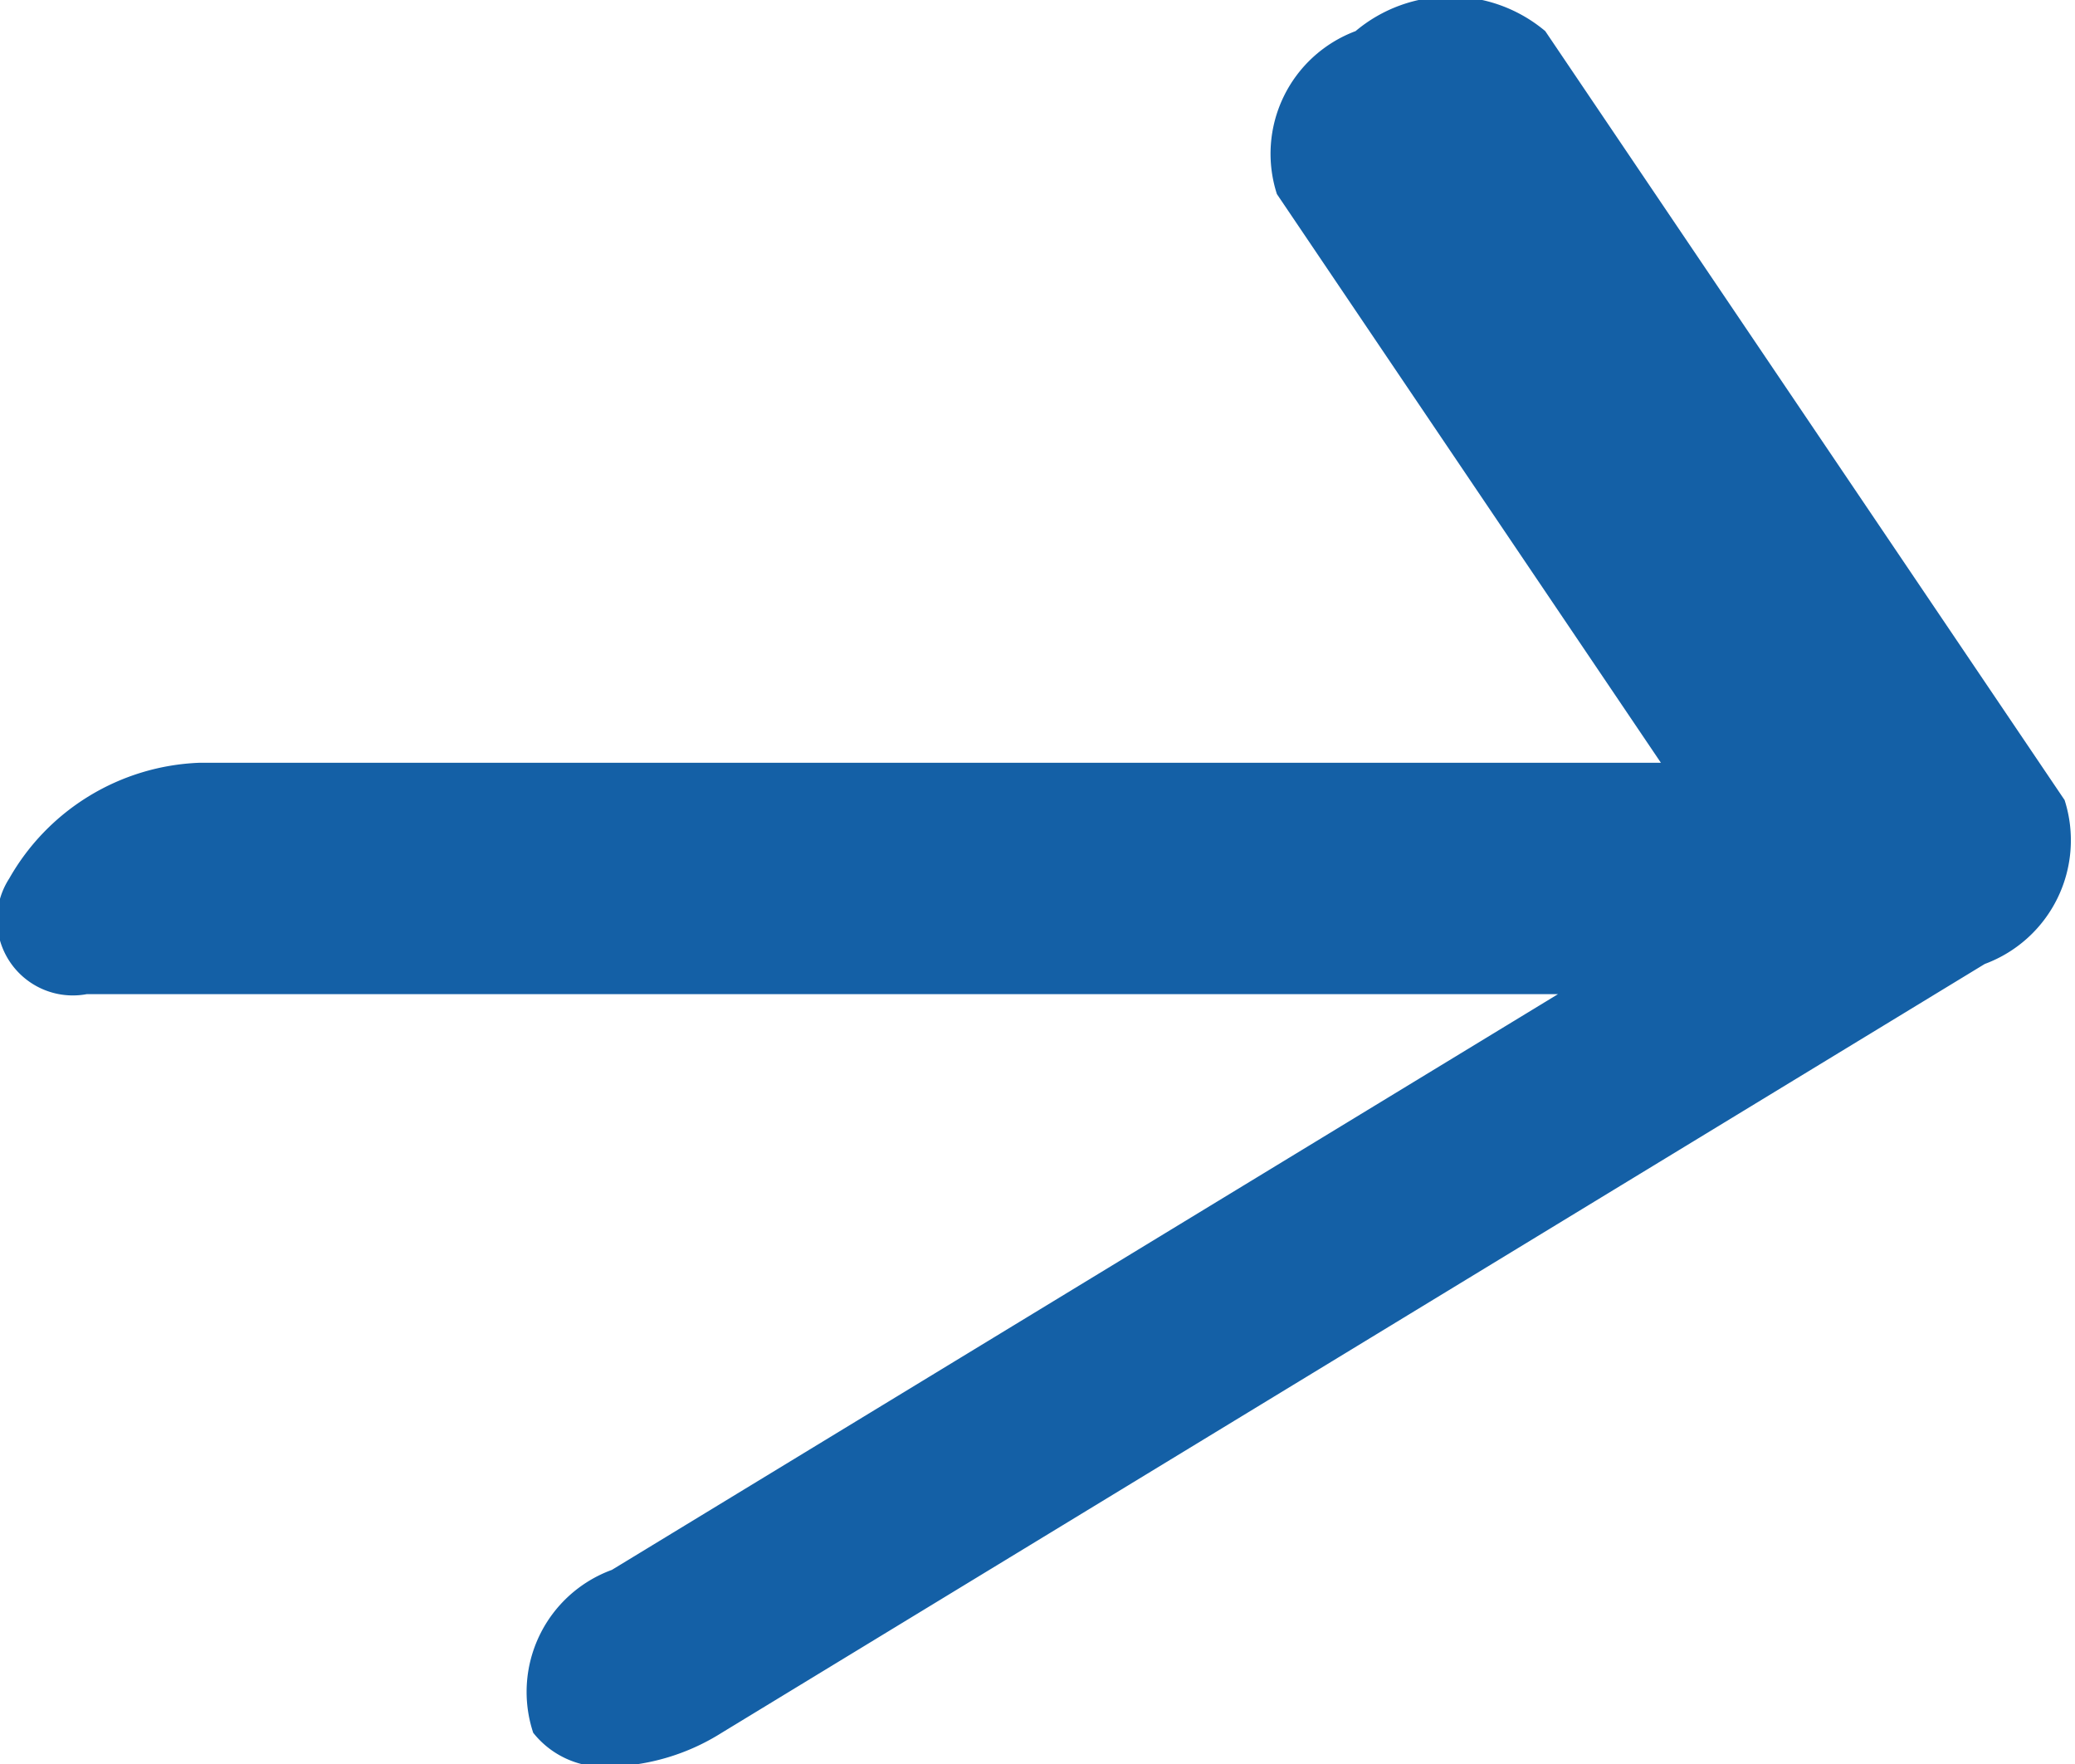 <svg xmlns="http://www.w3.org/2000/svg" width="17.94" height="15.25" viewBox="0 0 17.94 15.25">
  <defs>
    <style>
      .cls-1 {
        fill: #1460a6;
        fill-rule: evenodd;
      }
    </style>
  </defs>
  <path id="arrow_blue.svg" class="cls-1" d="M1026.91,49.572l-4.49-6.647a1.274,1.274,0,0,0-1.64,0,1.132,1.132,0,0,0-.68,1.409l3.32,4.916h-12.64a1.977,1.977,0,0,0-1.64,1,0.655,0.655,0,0,0,.67,1h12.72l-8.18,4.977a1.123,1.123,0,0,0-.68,1.408,0.777,0.777,0,0,0,.67.292,1.89,1.89,0,0,0,.96-0.292l10.92-6.646A1.14,1.14,0,0,0,1026.91,49.572Z" transform="translate(-1009.06 -42.656)"/>
</svg>
